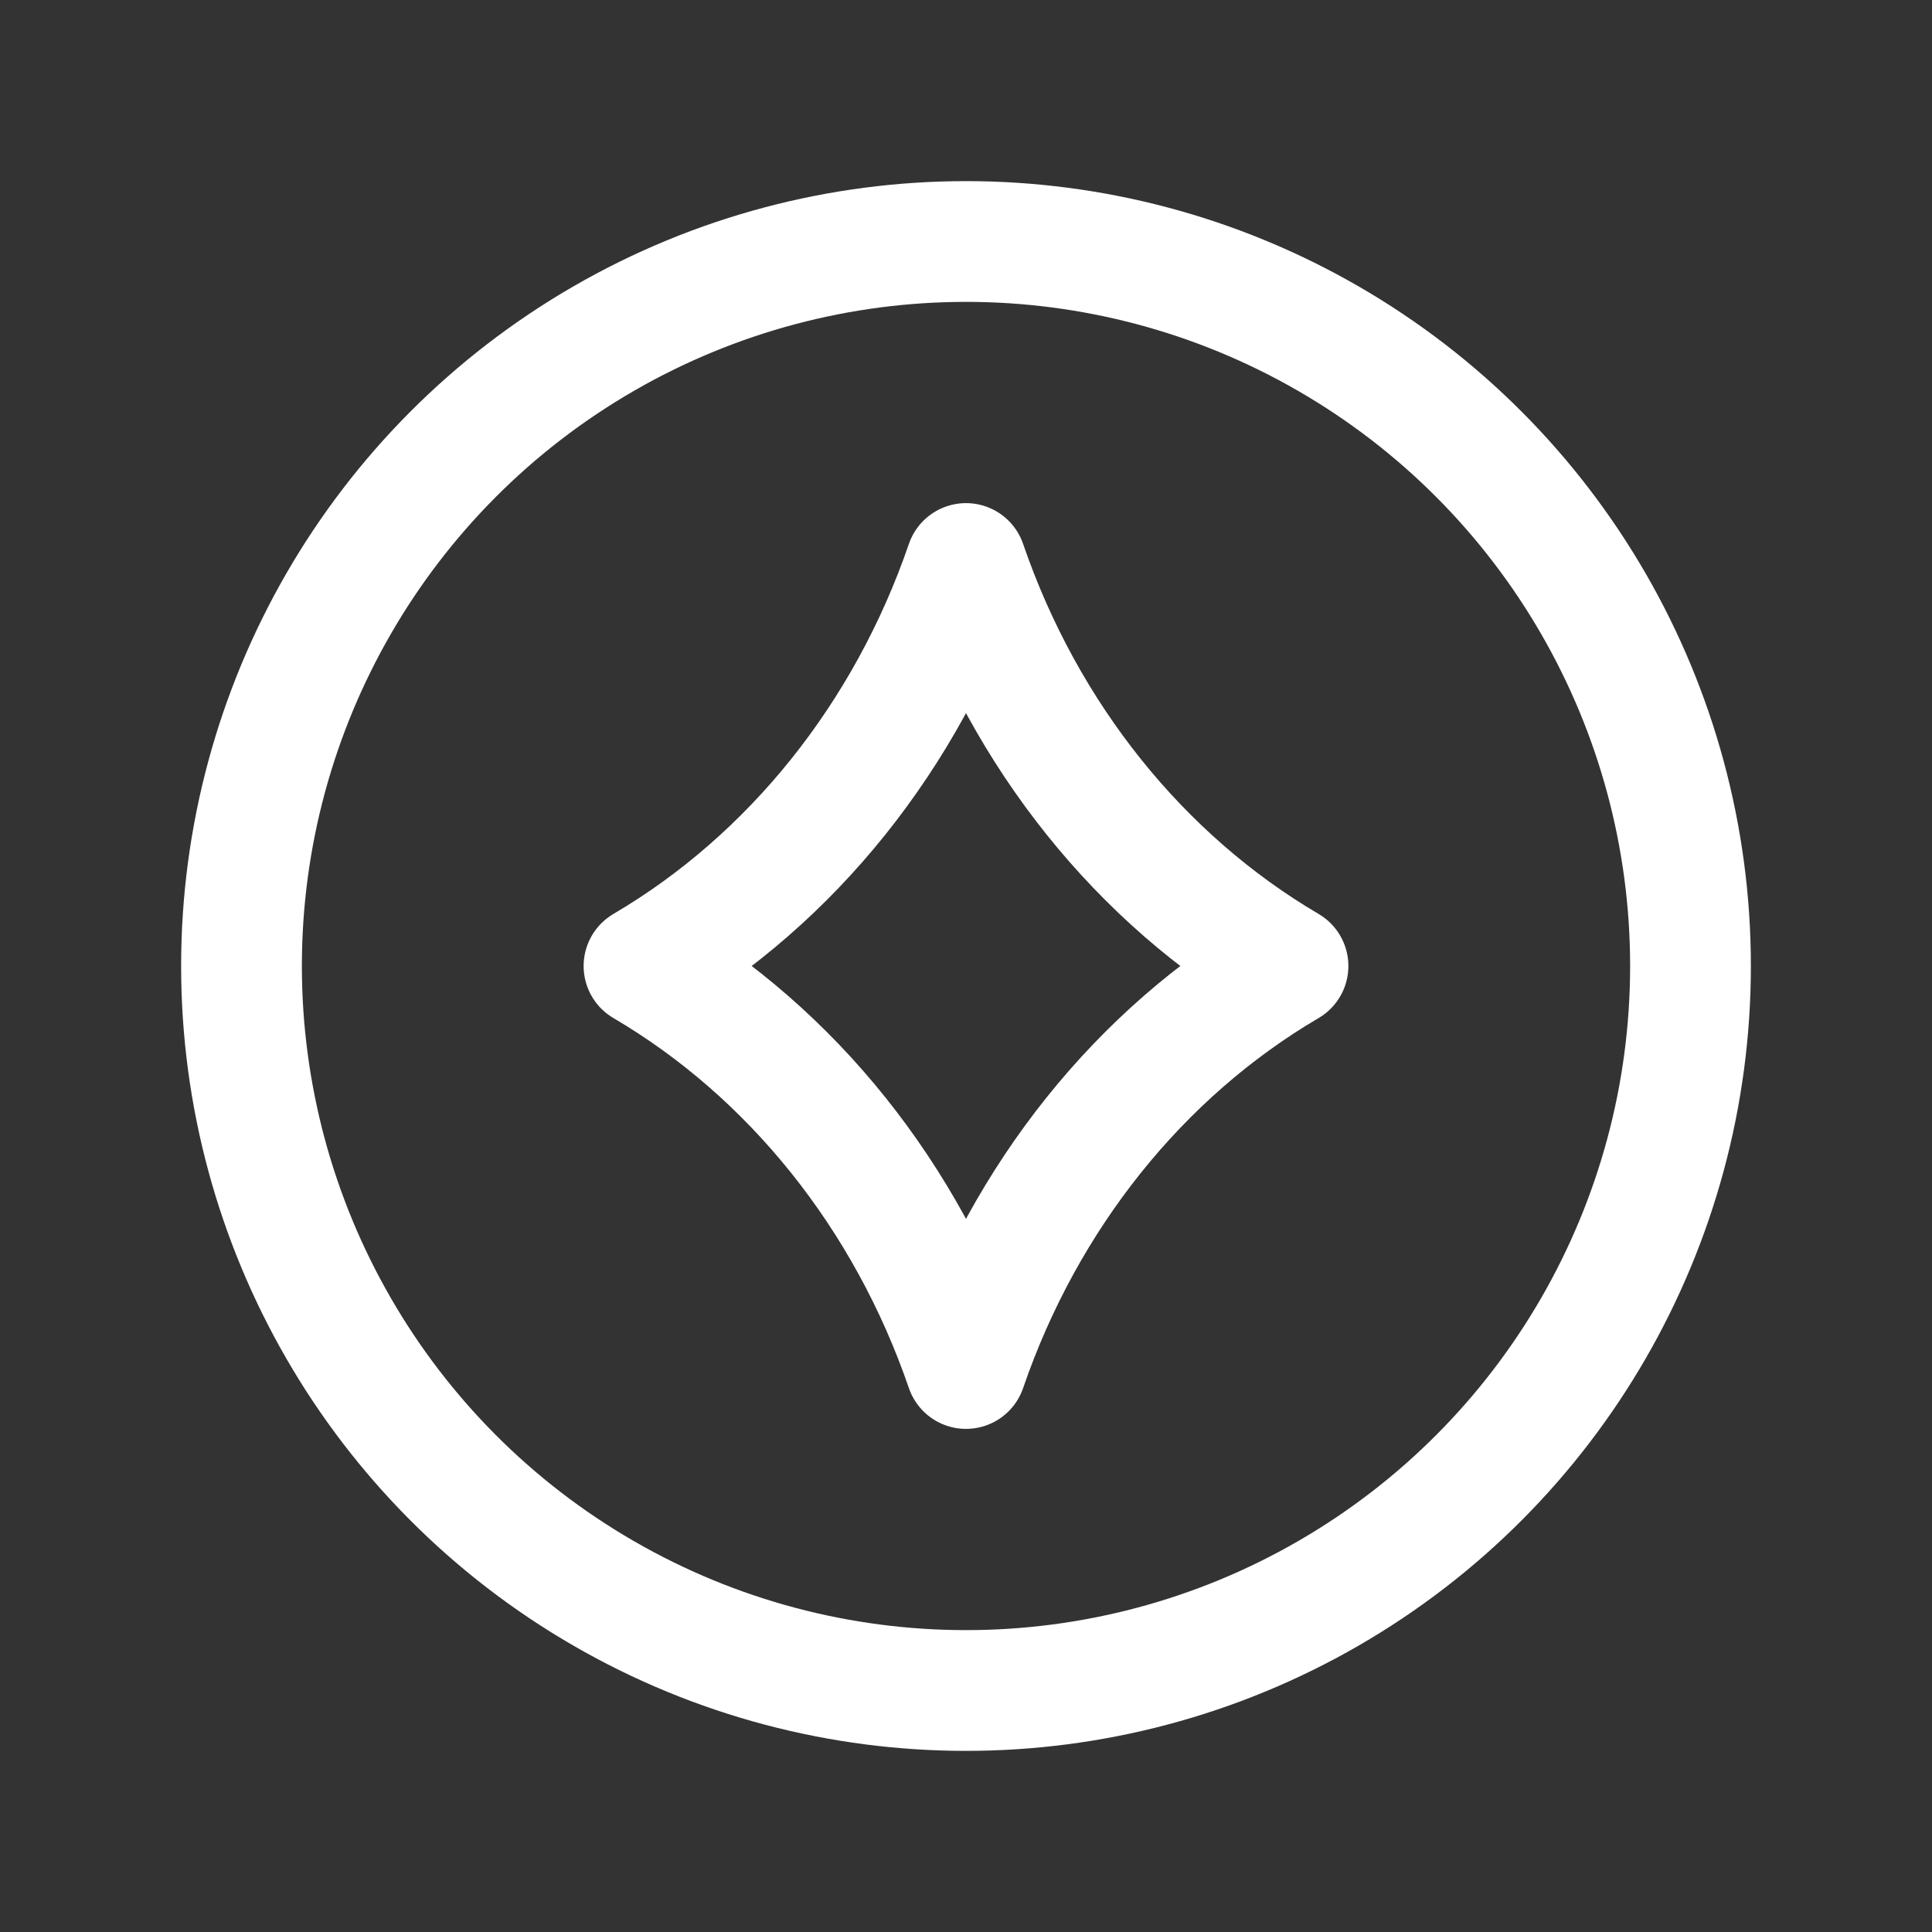 <?xml version="1.0" encoding="UTF-8"?> <svg xmlns="http://www.w3.org/2000/svg" width="48" height="48" viewBox="0 0 48 48" fill="none"><rect x="0" y="0" width="48" height="48" fill="#333333" stroke="none"/><circle cx="24" cy="24" r="18" stroke="white" stroke-width="3" stroke-linecap="round" stroke-linejoin="round"></circle><path fill-rule="evenodd" clip-rule="evenodd" d="M32 24C28.329 26.156 25.472 29.711 24 34C22.528 29.711 19.671 26.156 16 24C19.671 21.843 22.528 18.289 24 14C25.472 18.289 28.329 21.843 32 24Z" stroke="white" stroke-width="3" stroke-linecap="round" stroke-linejoin="round"></path></svg> 